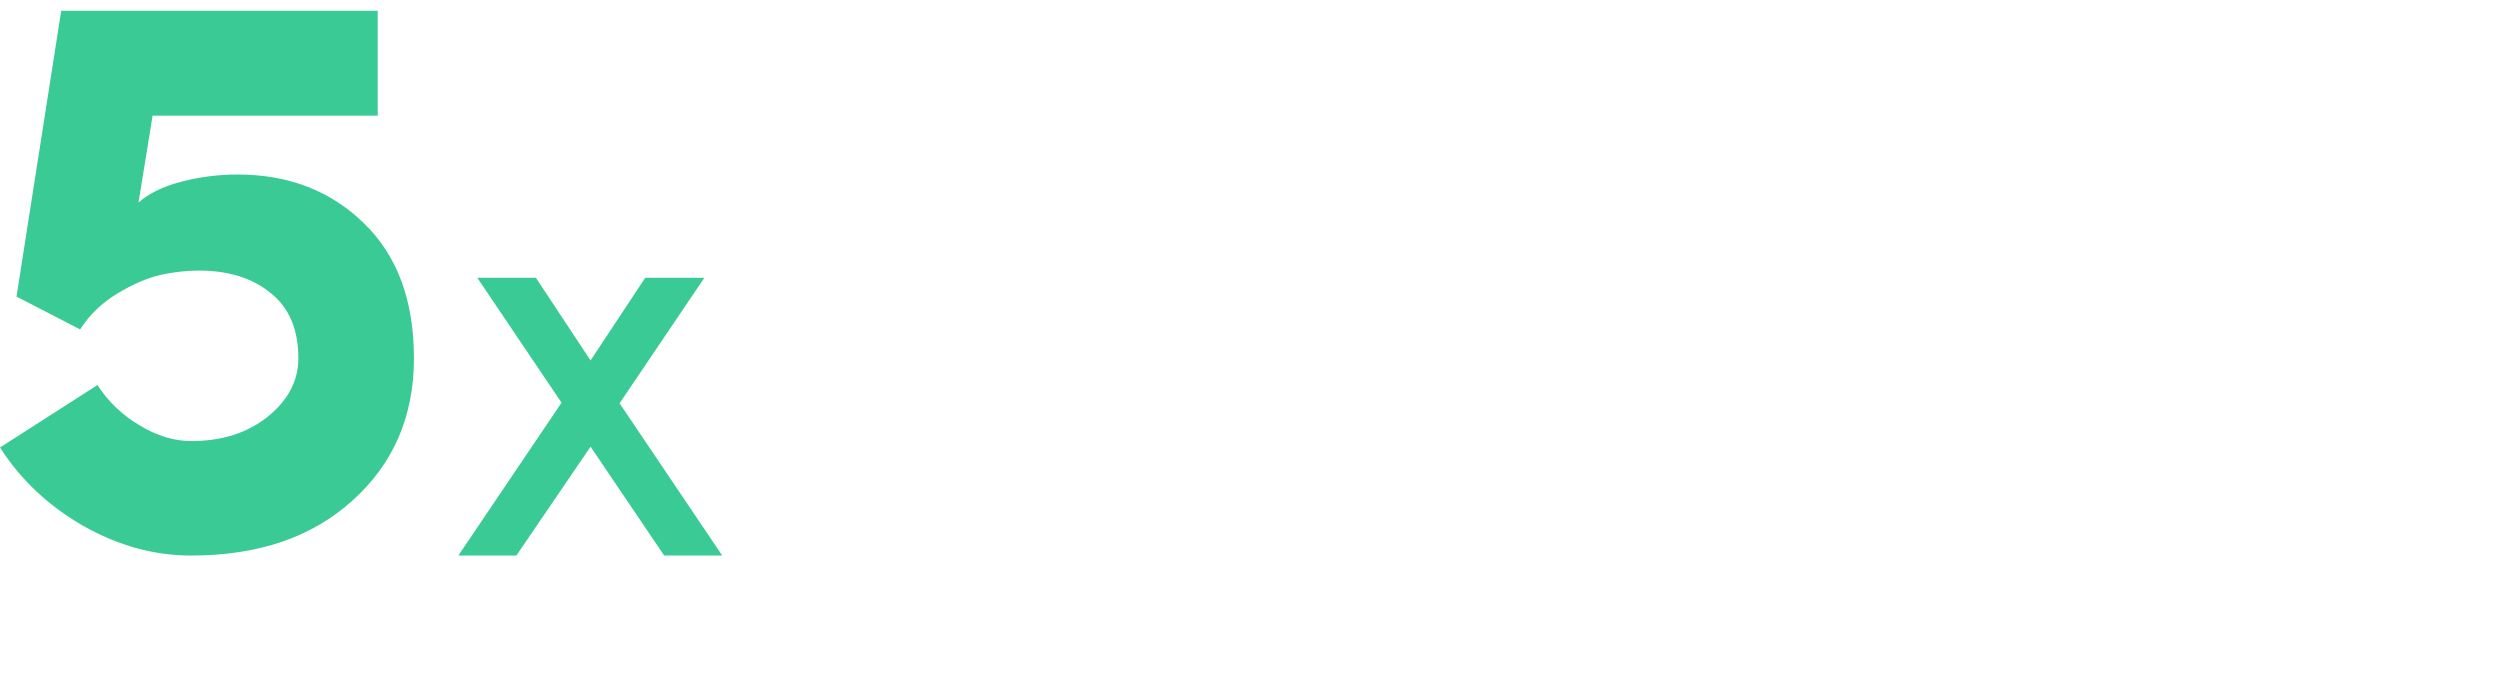 <svg width="180" height="50" viewBox="0 0 180 50" fill="none" xmlns="http://www.w3.org/2000/svg">
<rect width="180" height="50" fill="#EDEDED"/>
<g clip-path="url(#clip0_4485_2505)">
<rect width="1440" height="632" transform="translate(-100 -432)" fill="white"/>
<g clip-path="url(#clip1_4485_2505)">
<path d="M44.609 29.036L52 40H47.822L42.52 32.163L37.178 40H33L40.431 28.994L34.366 20H38.584L42.52 25.953L46.457 20H50.715L44.609 29.036Z" fill="#3ACA96"/>
<path d="M0 32.219L7.016 27.723C7.789 28.915 8.804 29.885 10.06 30.634C11.316 31.383 12.553 31.758 13.771 31.758C15.975 31.758 17.811 31.172 19.28 30C20.749 28.809 21.483 27.406 21.483 25.793C21.483 23.718 20.816 22.152 19.483 21.095C18.168 20.019 16.448 19.481 14.322 19.481C13.414 19.481 12.486 19.587 11.539 19.798C10.611 20.01 9.587 20.451 8.466 21.124C7.345 21.796 6.446 22.661 5.769 23.718L1.189 21.354L4.407 0.778H27.195V8.329H10.988L9.973 14.582C10.708 13.929 11.732 13.429 13.046 13.084C14.38 12.738 15.733 12.565 17.105 12.565C20.778 12.565 23.812 13.737 26.209 16.081C28.605 18.405 29.804 21.643 29.804 25.793C29.804 29.962 28.335 33.372 25.397 36.023C22.478 38.674 18.603 40 13.771 40C11.104 40 8.514 39.289 6.001 37.867C3.489 36.426 1.488 34.544 0 32.219Z" fill="#3ACA96"/>
</g>
</g>
<defs>
<clipPath id="clip0_4485_2505">
<rect width="1440" height="632" fill="white" transform="translate(-100 -432)"/>
</clipPath>
<clipPath id="clip1_4485_2505">
<rect width="180" height="100" rx="5" fill="white"/>
</clipPath>
</defs>
</svg>
